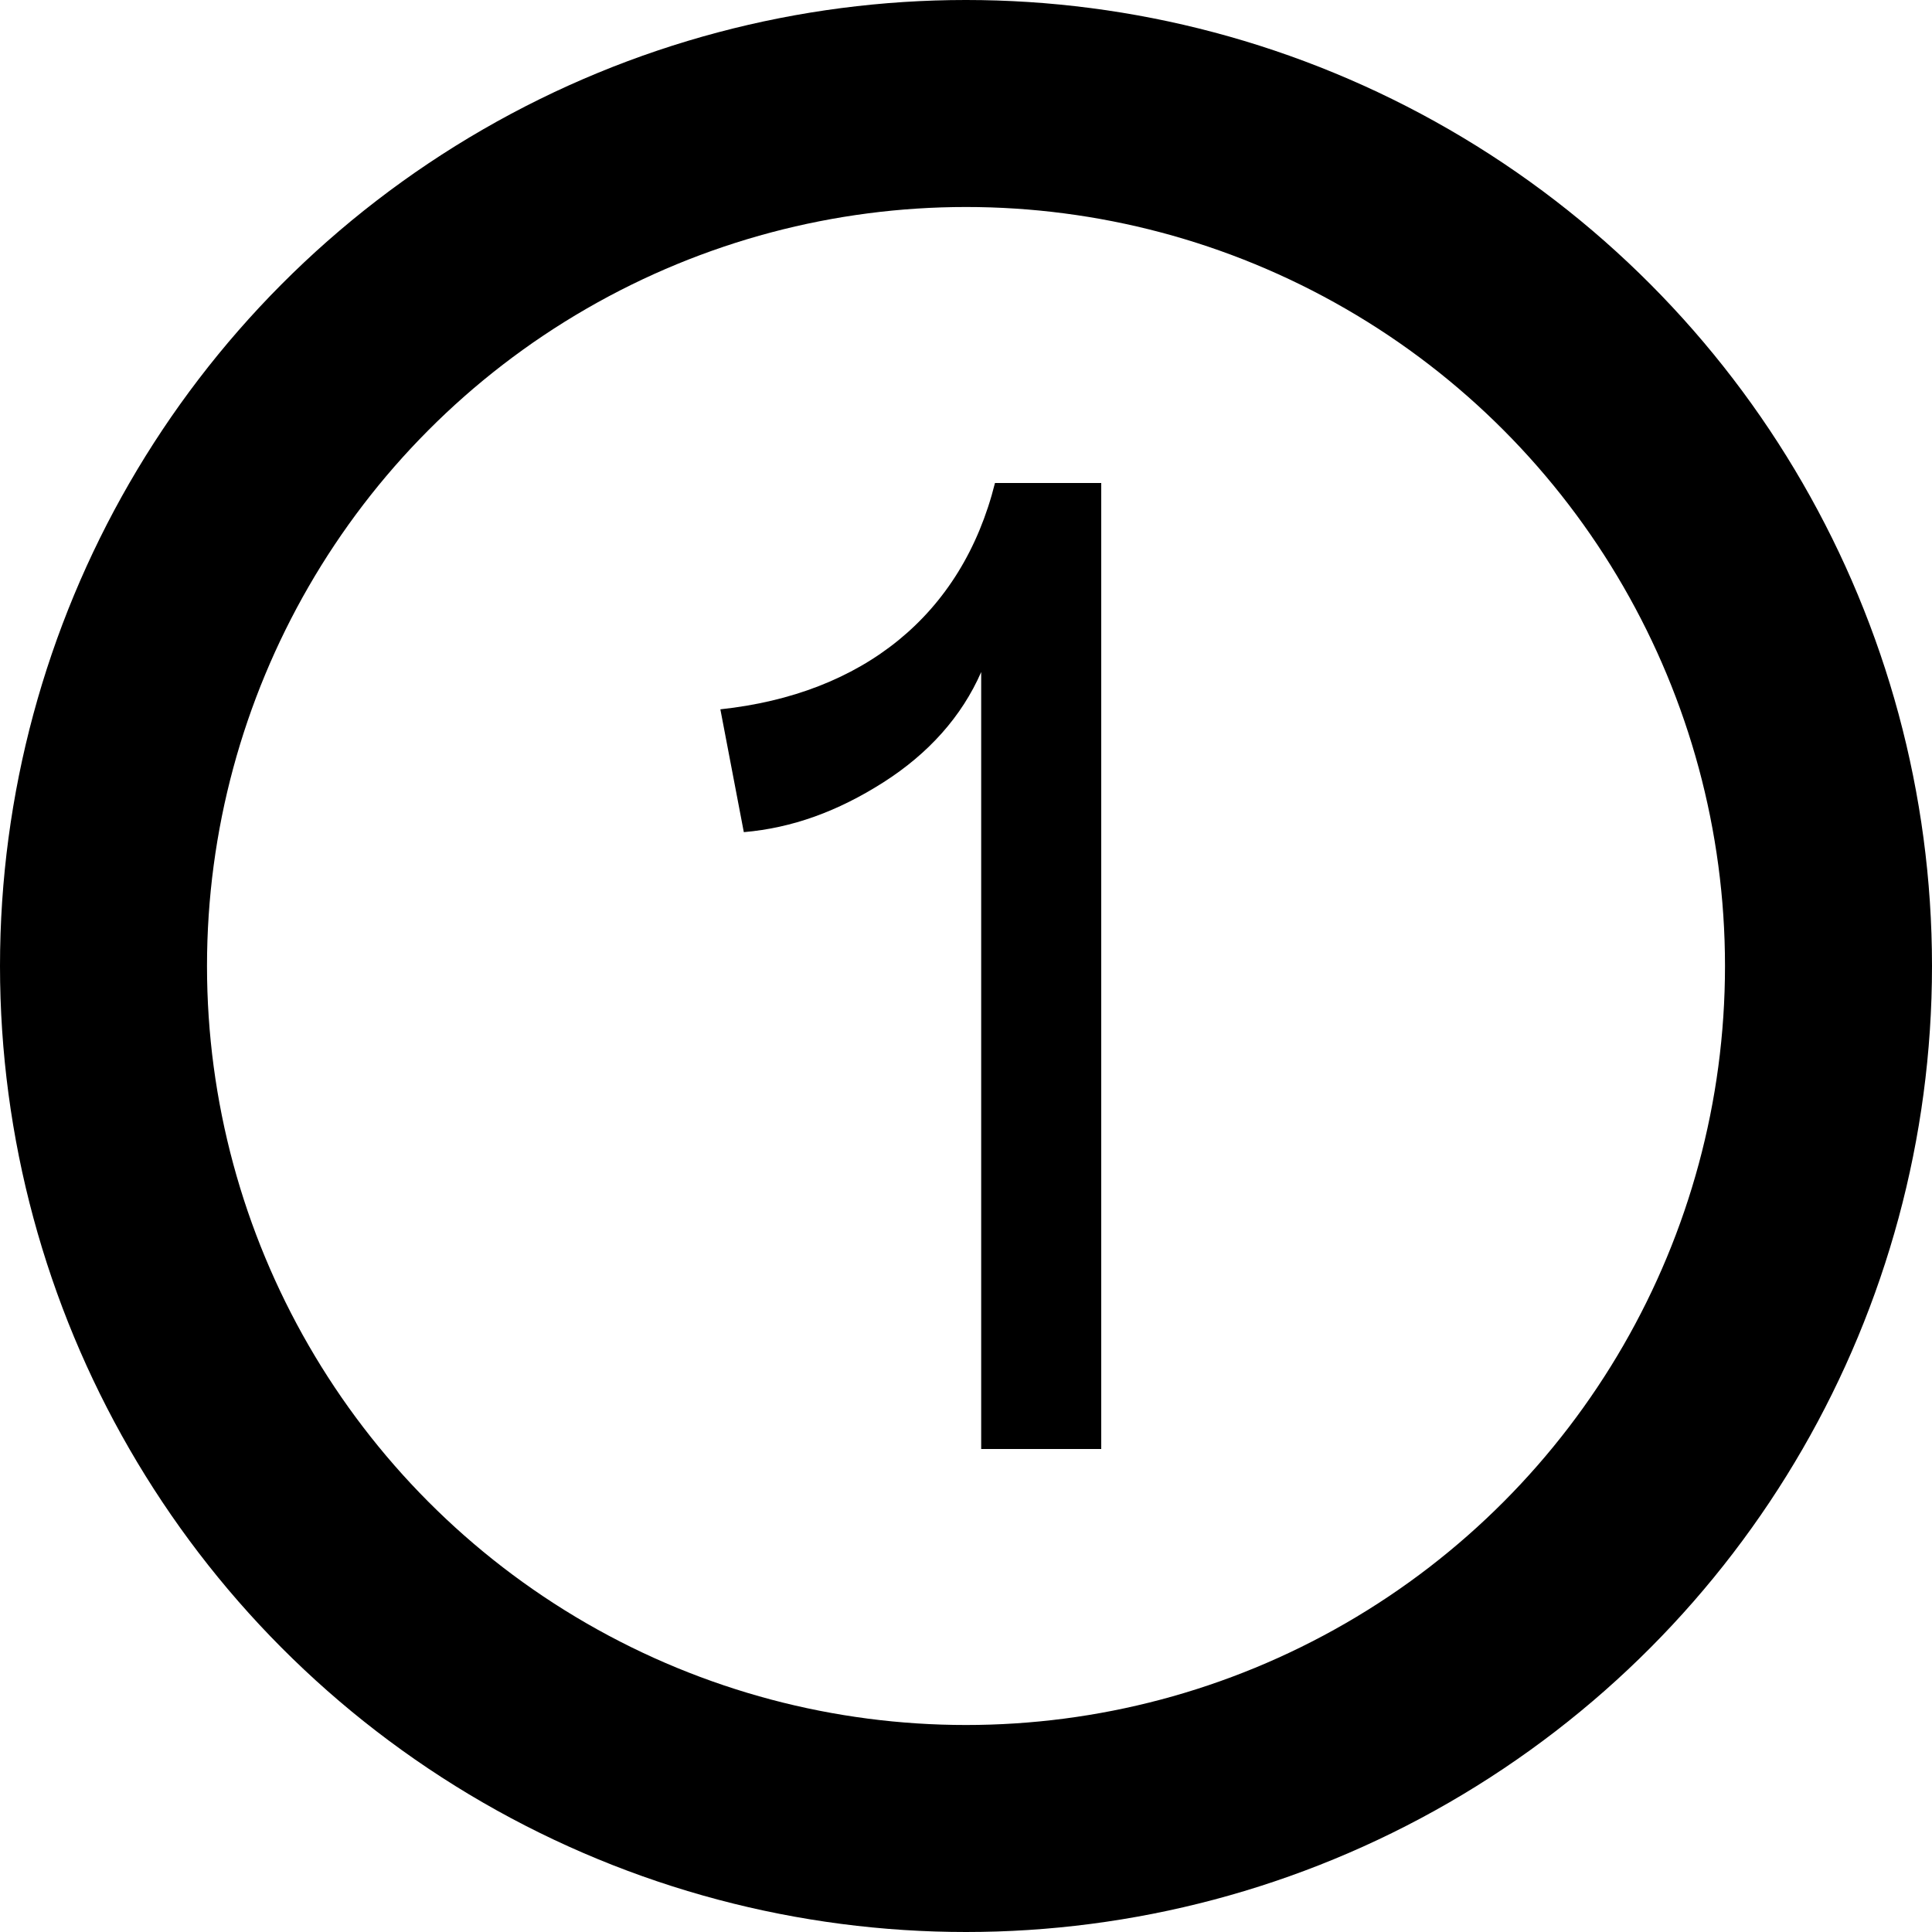 <?xml version="1.0" encoding="UTF-8"?> <svg xmlns="http://www.w3.org/2000/svg" width="28" height="28" viewBox="0 0 28 28" fill="none"> <circle cx="14" cy="14" r="12.5" stroke="black" stroke-width="3"></circle> <path d="M14.22 21H15.96V7H14.42C13.94 8.92 12.5 10.06 10.44 10.28L10.78 12.06C11.48 12 12.14 11.76 12.8 11.34C13.46 10.92 13.94 10.38 14.22 9.74V21Z" fill="black"></path> </svg> 